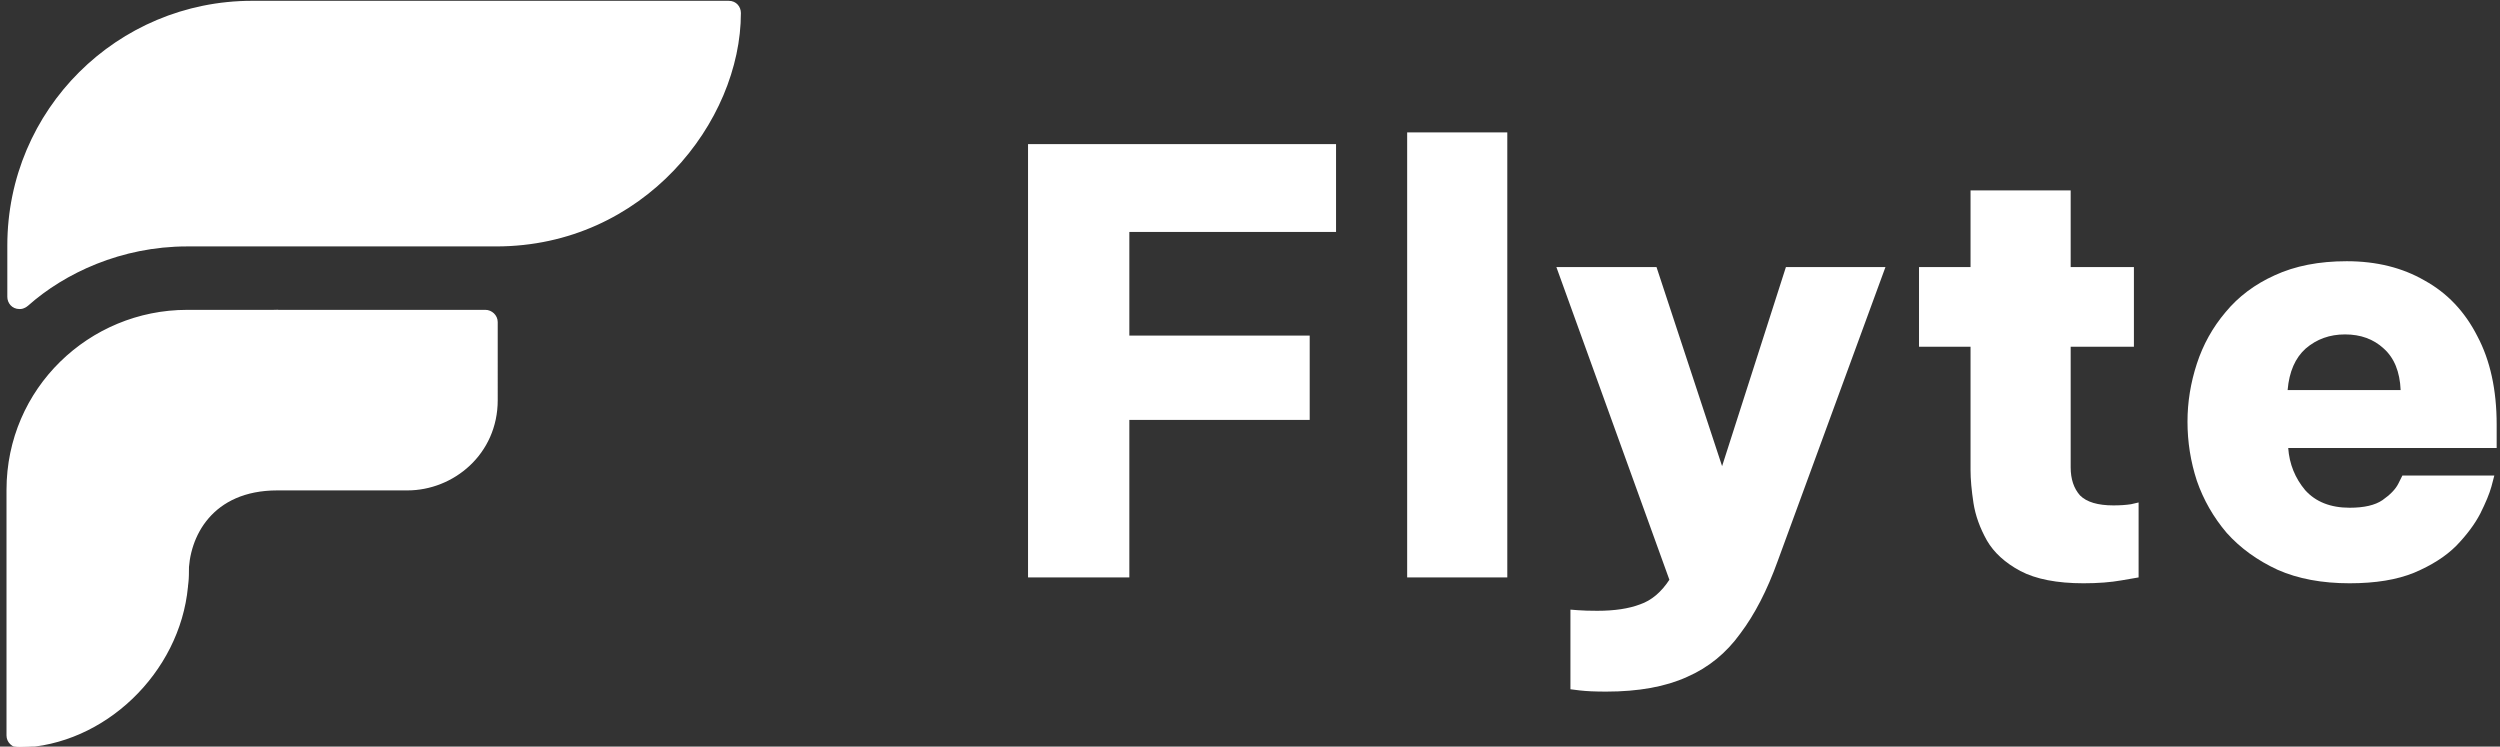 <svg width="1537" height="459" viewBox="0 0 1537 459" fill="none" xmlns="http://www.w3.org/2000/svg">
<rect x="0" y="0" width="1537" height="459" fill="#333333" stroke="none"/>
<g clip-path="url(#clip0_495_53)">
<path d="M632.039 354.998V88.599H821.399V142.598H694.319V206.318H805.199V258.158H694.319V354.998H632.039Z" fill="white"/>
<path d="M865.125 354.998V81.398H926.685V354.998H865.125Z" fill="white"/>
<path d="M987.463 425.198C980.743 425.198 975.343 424.958 971.263 424.478C967.423 423.998 965.503 423.758 965.503 423.758V374.798C965.503 374.798 967.063 374.918 970.183 375.158C973.303 375.398 977.263 375.518 982.063 375.518C992.623 375.518 1001.38 374.198 1008.34 371.558C1015.3 369.158 1021.3 364.118 1026.34 356.438L956.863 164.198H1018.42L1058.74 286.598L1097.98 164.198H1159.18L1092.94 344.918C1086.46 362.918 1078.78 377.798 1069.9 389.558C1061.26 401.558 1050.34 410.438 1037.14 416.198C1023.94 422.198 1007.38 425.198 987.463 425.198Z" fill="white"/>
<path d="M1280.97 358.598C1264.65 358.598 1251.69 356.078 1242.09 351.038C1232.73 345.998 1225.89 339.758 1221.57 332.318C1217.25 324.638 1214.49 316.958 1213.29 309.278C1212.09 301.358 1211.49 294.638 1211.49 289.118V213.158H1179.81V164.198H1211.49V117.038H1273.05V164.198H1311.93V213.158H1273.05V287.318C1273.05 294.518 1274.97 300.278 1278.81 304.598C1282.89 308.678 1289.73 310.718 1299.33 310.718C1303.41 310.718 1307.01 310.478 1310.13 309.998C1313.25 309.278 1314.81 308.918 1314.81 308.918V354.998C1314.81 354.998 1311.33 355.598 1304.37 356.798C1297.65 357.998 1289.85 358.598 1280.97 358.598Z" fill="white"/>
<path d="M1444.59 358.598C1427.55 358.598 1412.79 355.838 1400.31 350.318C1387.83 344.558 1377.39 336.998 1368.99 327.638C1360.83 318.038 1354.71 307.358 1350.63 295.598C1346.79 283.838 1344.87 271.718 1344.87 259.238C1344.87 247.238 1346.79 235.358 1350.63 223.598C1354.47 211.838 1360.35 201.278 1368.27 191.918C1376.19 182.318 1386.27 174.758 1398.51 169.238C1410.99 163.478 1425.75 160.598 1442.79 160.598C1461.03 160.598 1476.99 164.558 1490.67 172.478C1504.59 180.158 1515.39 191.558 1523.07 206.678C1530.99 221.558 1534.95 239.678 1534.95 261.038V275.438H1406.79C1407.51 285.278 1410.99 293.918 1417.23 301.358C1423.71 308.558 1432.83 312.158 1444.59 312.158C1453.47 312.158 1460.19 310.598 1464.75 307.478C1469.55 304.118 1472.79 300.758 1474.47 297.398C1476.15 294.038 1476.99 292.358 1476.99 292.358H1533.51C1533.51 292.358 1532.91 294.638 1531.71 299.198C1530.51 303.518 1528.23 309.038 1524.87 315.758C1521.51 322.238 1516.59 328.838 1510.11 335.558C1503.63 342.038 1494.99 347.558 1484.19 352.118C1473.63 356.438 1460.43 358.598 1444.59 358.598ZM1406.43 239.798H1475.91C1475.43 228.518 1471.95 219.998 1465.47 214.238C1459.23 208.478 1451.31 205.598 1441.71 205.598C1432.35 205.598 1424.31 208.478 1417.59 214.238C1411.11 219.998 1407.39 228.518 1406.43 239.798Z" fill="white"/>
<path d="M448 1C452.5 1 455 4.5 455 8C455 74.5 395.5 151 305 151H115C74.5 151 39.5 167.5 17 187.5C14.6 189.5 13 189.5 12 189.5C7.6 189.5 5 186 5 182.5V151C5 67.5 72.5 1 155 1H448Z" fill="white" stroke="white"/>
<path d="M170.506 192L170.5 191H115C55.233 191 4.5 238.939 4.5 301.225V452.225C4.5 456.012 7.739 459.343 12.014 459.225C64 457.781 110.067 413.381 115.057 360.772C115.191 359.354 115.302 357.47 115.379 355.946C115.417 355.182 115.448 354.507 115.468 354.022C115.473 353.904 115.478 353.797 115.481 353.703C115.485 353.604 115.489 353.52 115.492 353.451L115.498 353.297L115.499 353.257L115.5 353.247L115.5 353.244L115.5 353.243V353.243L115 353.225L115.5 353.243L115.5 353.233L115.5 353.222L115 244.725C115 235.601 119.202 222.531 128.259 211.682C137.301 200.85 151.169 192.248 170.506 192Z" fill="white" stroke="white"/>
<path d="M298.499 191C301.999 191 305.499 194 305.499 198L305.5 246C305.5 279 278.5 301 250.5 301H170.5C130 301 115.5 330 115.5 353C115.5 353 115.325 357.688 115.059 360.5L115 246C115 217 139 191 171 191H298.499Z" fill="white" stroke="white"/>
</g>
<defs>
<clipPath id="clip0_495_53">
<rect width="1537" height="459" fill="white"/>
</clipPath>
</defs>
</svg>
